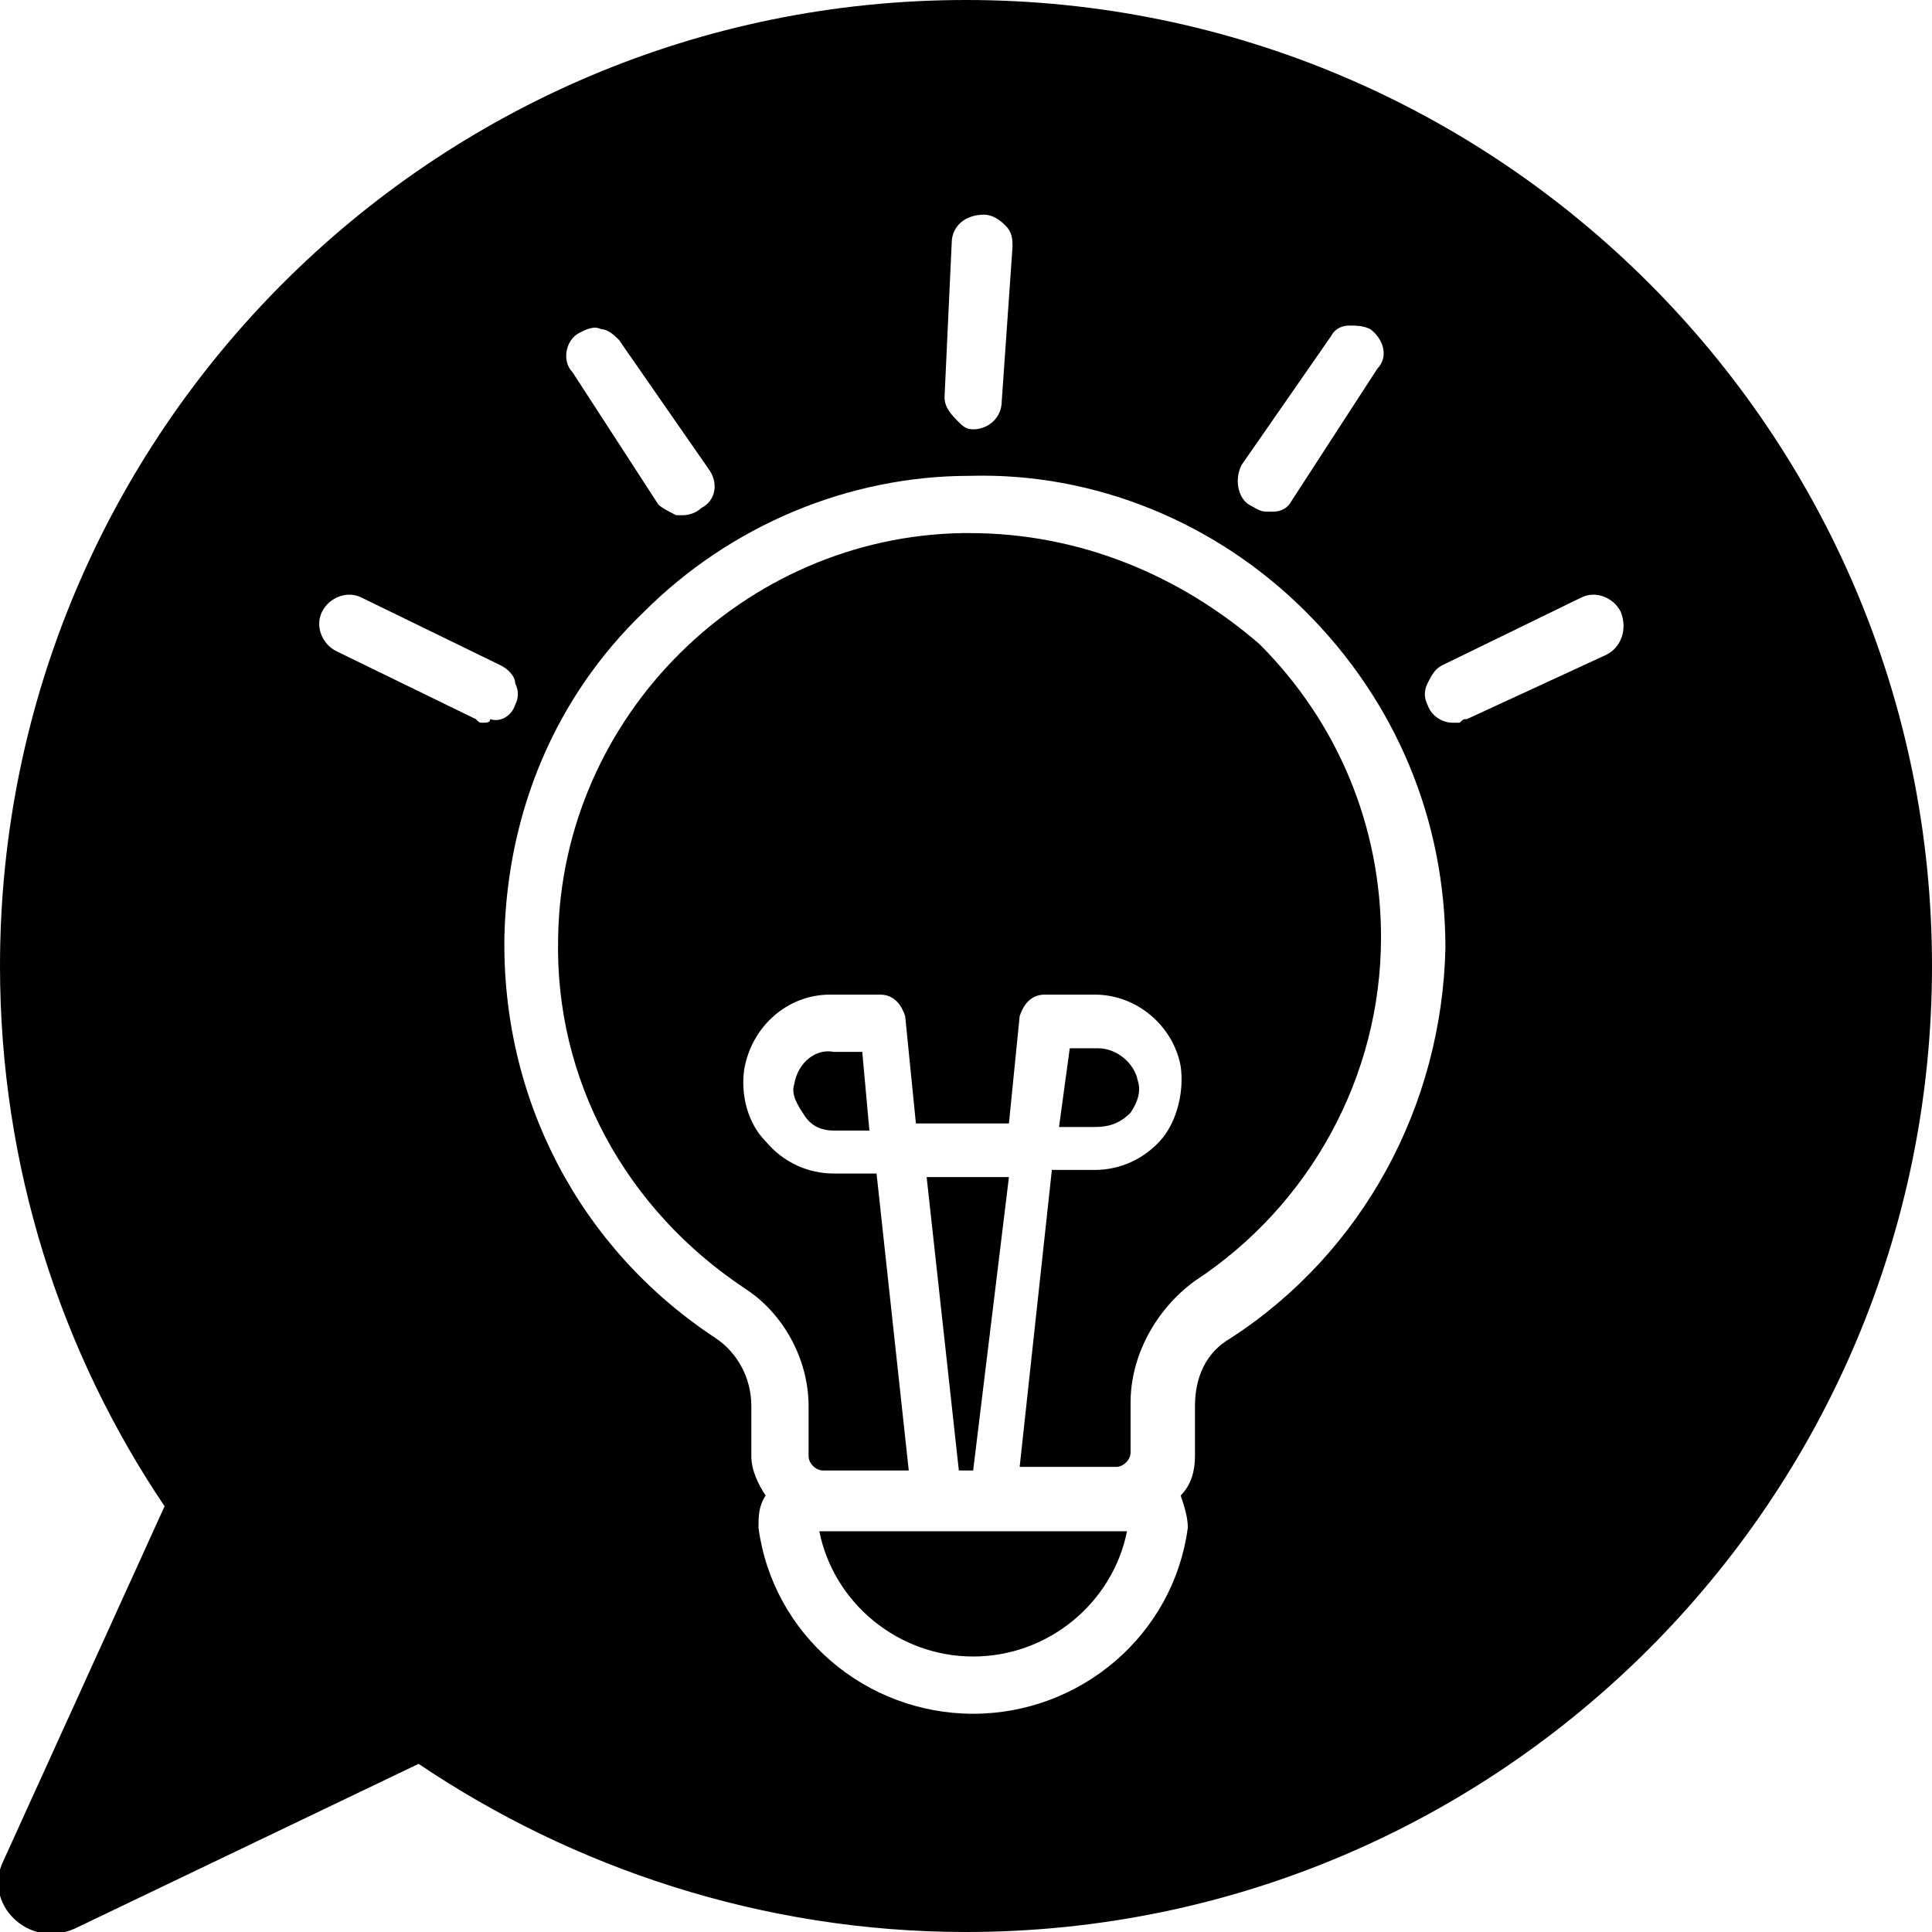 <svg xmlns="http://www.w3.org/2000/svg" xml:space="preserve" viewBox="0 0 54 54"><path d="M27.1 14.9h-.2c-6.1.1-11.2 5.1-11.3 11.3-.1 4 1.9 7.6 5.2 9.8 1.1.7 1.8 2 1.8 3.3v1.4c0 .2.2.4.4.4h2.4l-.9-8.3h-1.2c-.7 0-1.4-.3-1.9-.9-.5-.5-.7-1.3-.6-2 .2-1.2 1.2-2.1 2.4-2.1h1.4c.4 0 .6.3.7.6l.3 3h2.6l.3-3c.1-.3.3-.6.7-.6h1.4c1.2 0 2.2.9 2.4 2 .1.7-.1 1.5-.5 2-.5.6-1.2.9-1.9.9h-1.2l-.9 8.3h2.7c.2 0 .4-.2.4-.4v-1.4c0-1.3.7-2.6 1.8-3.4 3.2-2.1 5.2-5.7 5.2-9.6 0-3.1-1.2-6-3.4-8.2-2.2-1.9-5-3.1-8.1-3.1M23 42.8h-.1c.4 2 2.2 3.5 4.3 3.5s3.9-1.5 4.3-3.5z"/><path d="M31.6 31.1c.2-.3.3-.6.2-.9-.1-.5-.6-.9-1.1-.9h-.8l-.3 2.2h1c.4 0 .7-.1 1-.4m-3.4 1.8h-2.3l.9 8.2h.4zm-6-2.6c-.1.3.1.6.3.9s.5.4.8.4h1l-.2-2.2h-.8c-.5-.1-1 .3-1.1.9"/><path d="M27 0C12.1 0 0 12.1 0 27c0 5.6 1.7 10.8 4.6 15.1L.1 52c-.6 1.2.7 2.5 2 1.9l9.6-4.6C16 52.2 21.3 54 27 54c14.9 0 27-12.1 27-27S41.9 0 27 0m7.7 13 2.5-3.6c.1-.2.3-.3.5-.3s.4 0 .6.1c.4.3.5.8.2 1.1L36.1 14c-.1.2-.3.3-.5.3h-.2c-.2 0-.3-.1-.5-.2-.3-.2-.4-.7-.2-1.1m-8.1-6.2c0-.5.4-.8.9-.8q.3 0 .6.3c.2.2.2.4.2.6l-.3 4.3c0 .5-.4.8-.8.8-.2 0-.3-.1-.4-.2-.2-.2-.4-.4-.4-.7zM16.2 9.3c.2-.1.4-.2.6-.1.2 0 .4.2.5.3l2.5 3.6c.3.4.2.9-.2 1.1-.1.1-.3.2-.5.2h-.2c-.2-.1-.4-.2-.5-.3L16 10.4c-.3-.3-.2-.9.2-1.1m-2.7 10.9c-.1 0-.1 0-.2-.1l-3.9-1.9c-.4-.2-.6-.7-.4-1.1s.7-.6 1.1-.4l3.9 1.9c.2.1.4.3.4.5q.15.3 0 .6c-.1.3-.4.5-.7.4 0 .1-.1.1-.2.1m20.9 17.2c-.7.4-1 1.1-1 1.9v1.4c0 .4-.1.8-.4 1.1.1.3.2.6.2.9-.4 3-3 5.2-6 5.2s-5.6-2.2-6-5.2c0-.3 0-.6.2-.9-.2-.3-.4-.7-.4-1.1v-1.4c0-.8-.4-1.5-1-1.9-3.8-2.5-6-6.7-5.9-11.3.1-3.4 1.4-6.6 3.9-9 2.4-2.4 5.7-3.8 9.1-3.8 3.5-.1 6.9 1.3 9.4 3.8s3.9 5.8 3.9 9.4c-.1 4.4-2.3 8.5-6 10.9m10.5-19.1L41 20.1c-.1 0-.1 0-.2.1h-.2c-.3 0-.6-.2-.7-.5q-.15-.3 0-.6c.1-.2.2-.4.4-.5l3.9-1.9c.4-.2.9 0 1.1.4.2.5 0 1-.4 1.2"/></svg>
